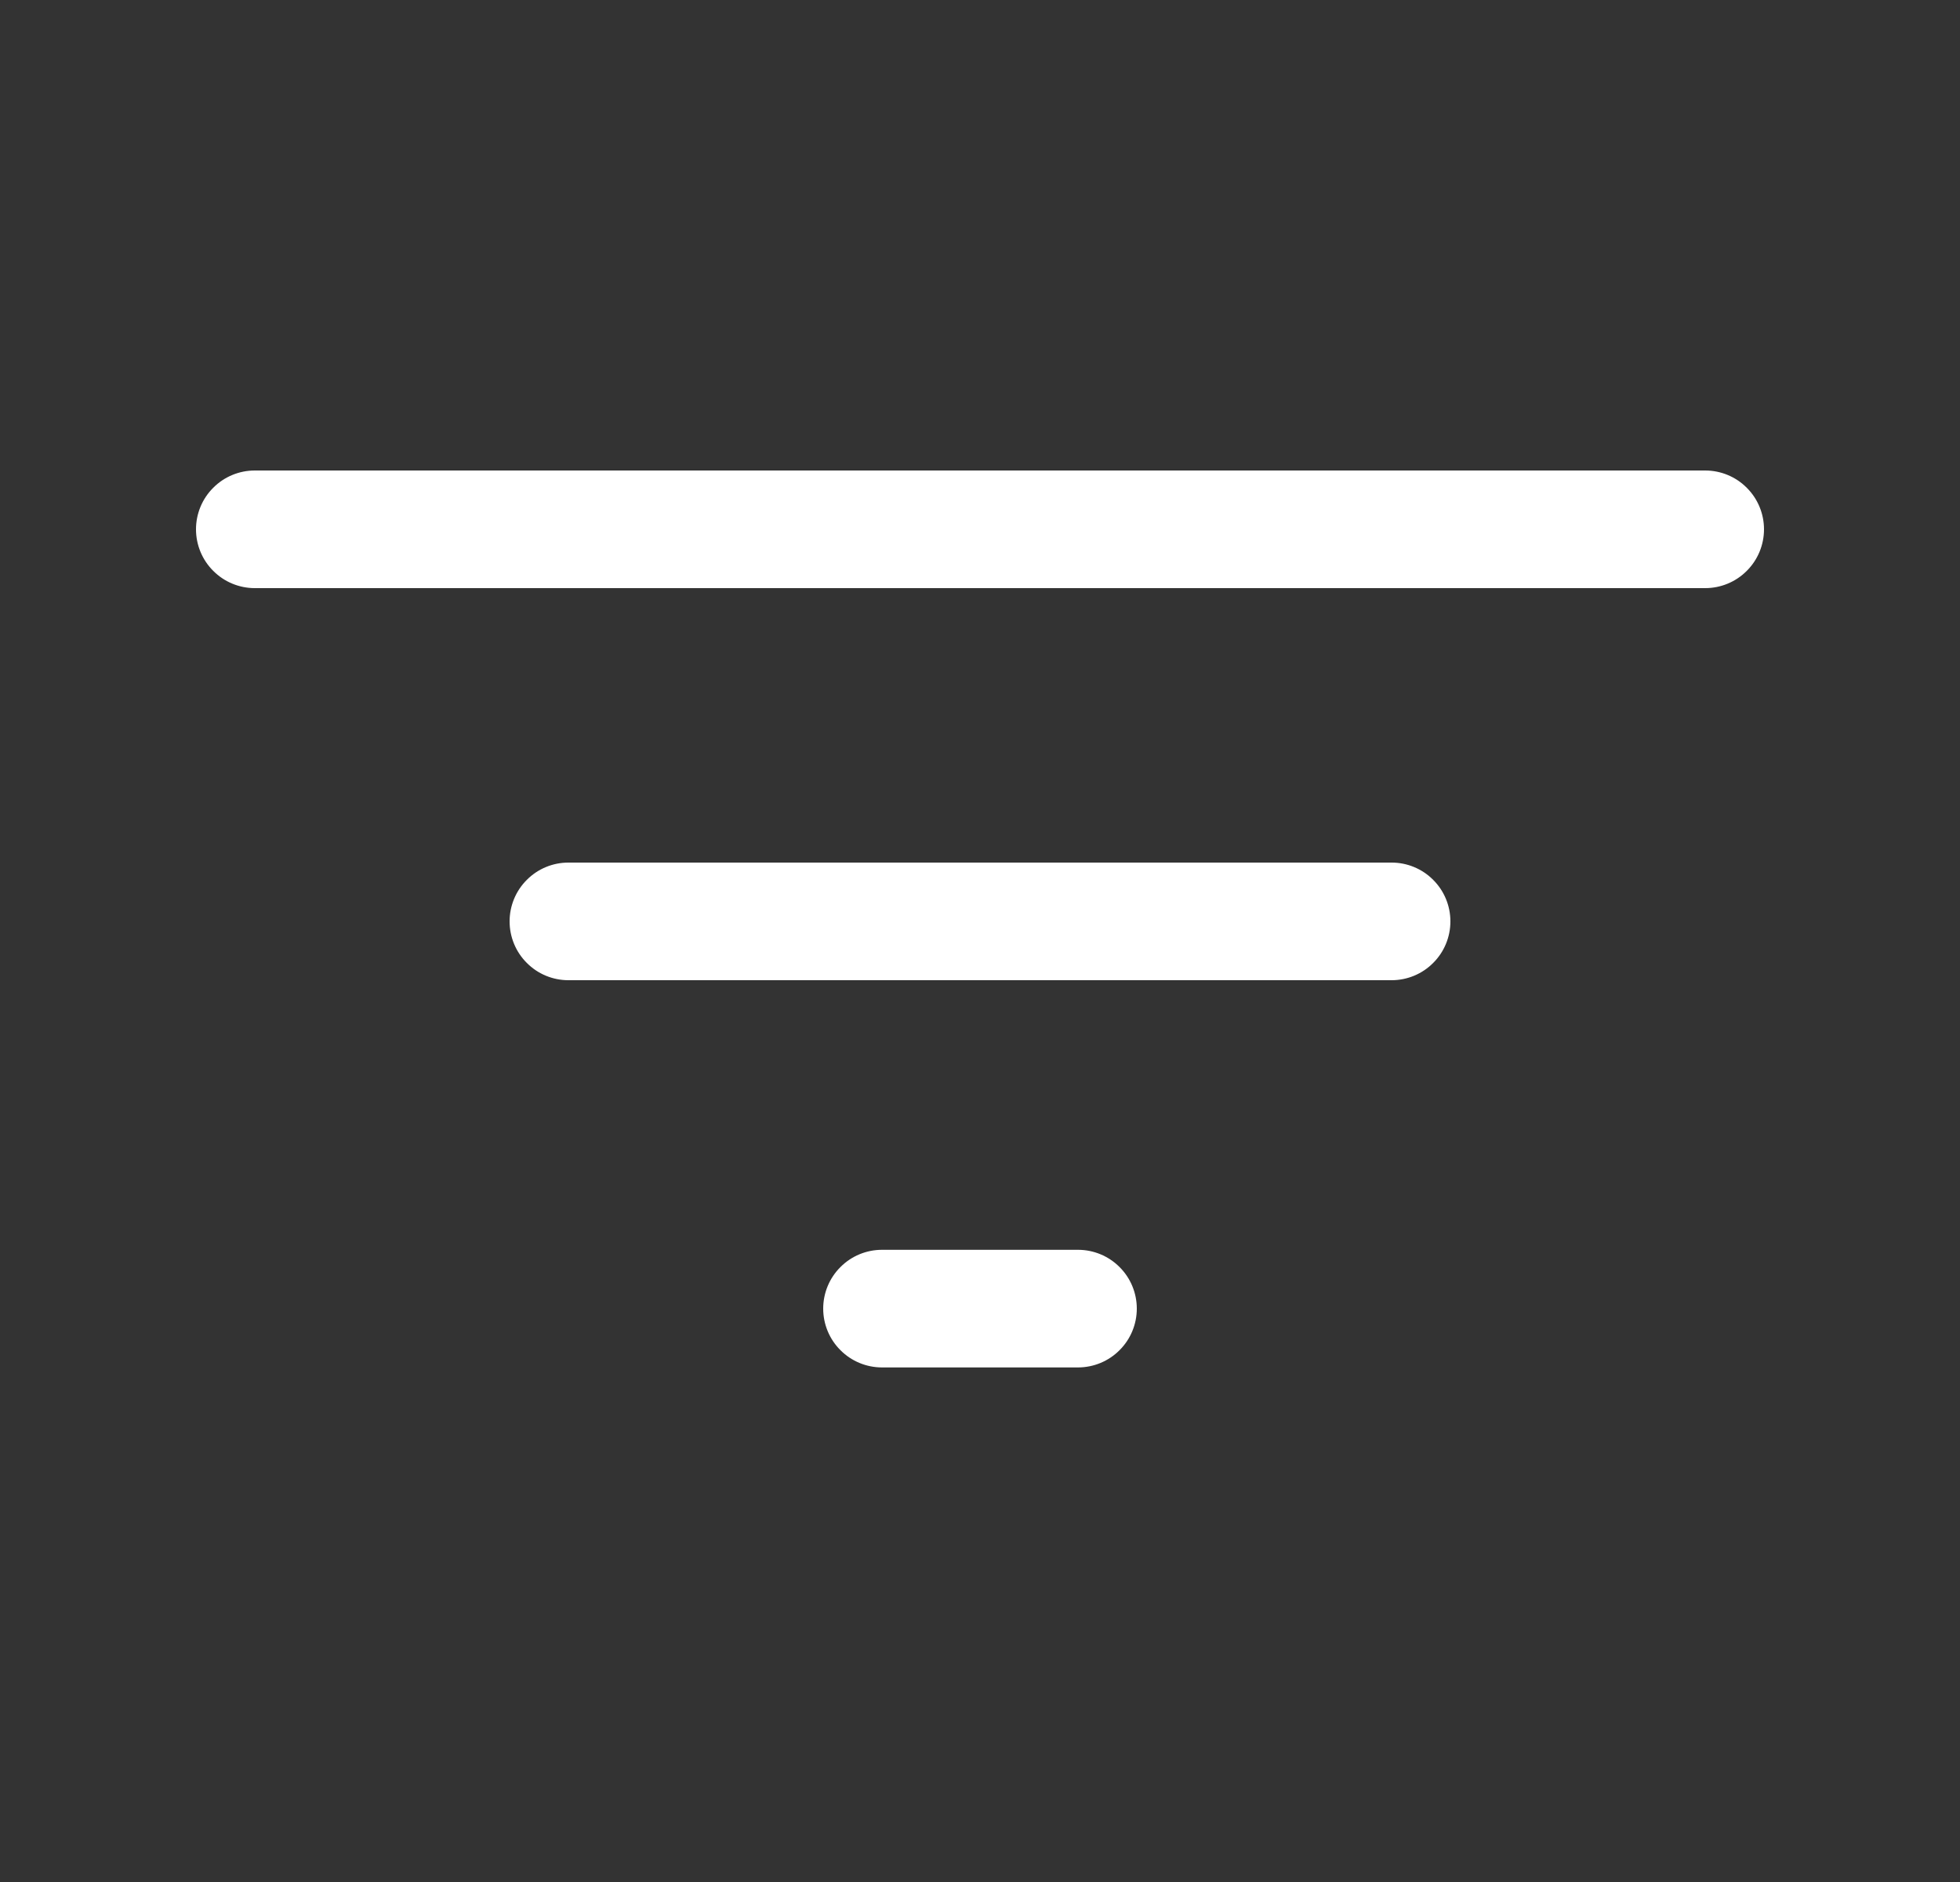 <svg width="25" height="24" viewBox="0 0 25 24" fill="none" xmlns="http://www.w3.org/2000/svg">
<rect x="0" y="0" width="25" height="24" fill="#333333" stroke="none"/>
<path d="M3.25 6C3.051 6 2.86 6.079 2.72 6.22C2.579 6.36 2.5 6.551 2.5 6.75C2.5 6.949 2.579 7.14 2.72 7.28C2.86 7.421 3.051 7.5 3.25 7.5H21.75C21.949 7.5 22.14 7.421 22.28 7.28C22.421 7.14 22.5 6.949 22.5 6.75C22.5 6.551 22.421 6.36 22.28 6.22C22.14 6.079 21.949 6 21.75 6H3.25ZM6.5 11.75C6.5 11.551 6.579 11.36 6.72 11.22C6.86 11.079 7.051 11 7.25 11H17.75C17.949 11 18.14 11.079 18.28 11.22C18.421 11.36 18.5 11.551 18.5 11.75C18.5 11.949 18.421 12.14 18.28 12.28C18.14 12.421 17.949 12.5 17.75 12.5H7.25C7.051 12.5 6.86 12.421 6.72 12.28C6.579 12.14 6.5 11.949 6.5 11.75ZM10.5 16.688C10.5 16.489 10.579 16.298 10.72 16.158C10.86 16.017 11.051 15.938 11.25 15.938H13.75C13.949 15.938 14.14 16.017 14.28 16.158C14.421 16.298 14.5 16.489 14.5 16.688C14.5 16.887 14.421 17.078 14.28 17.218C14.14 17.359 13.949 17.438 13.75 17.438H11.25C11.051 17.438 10.86 17.359 10.72 17.218C10.579 17.078 10.5 16.887 10.5 16.688Z" fill="white"/>
</svg>
